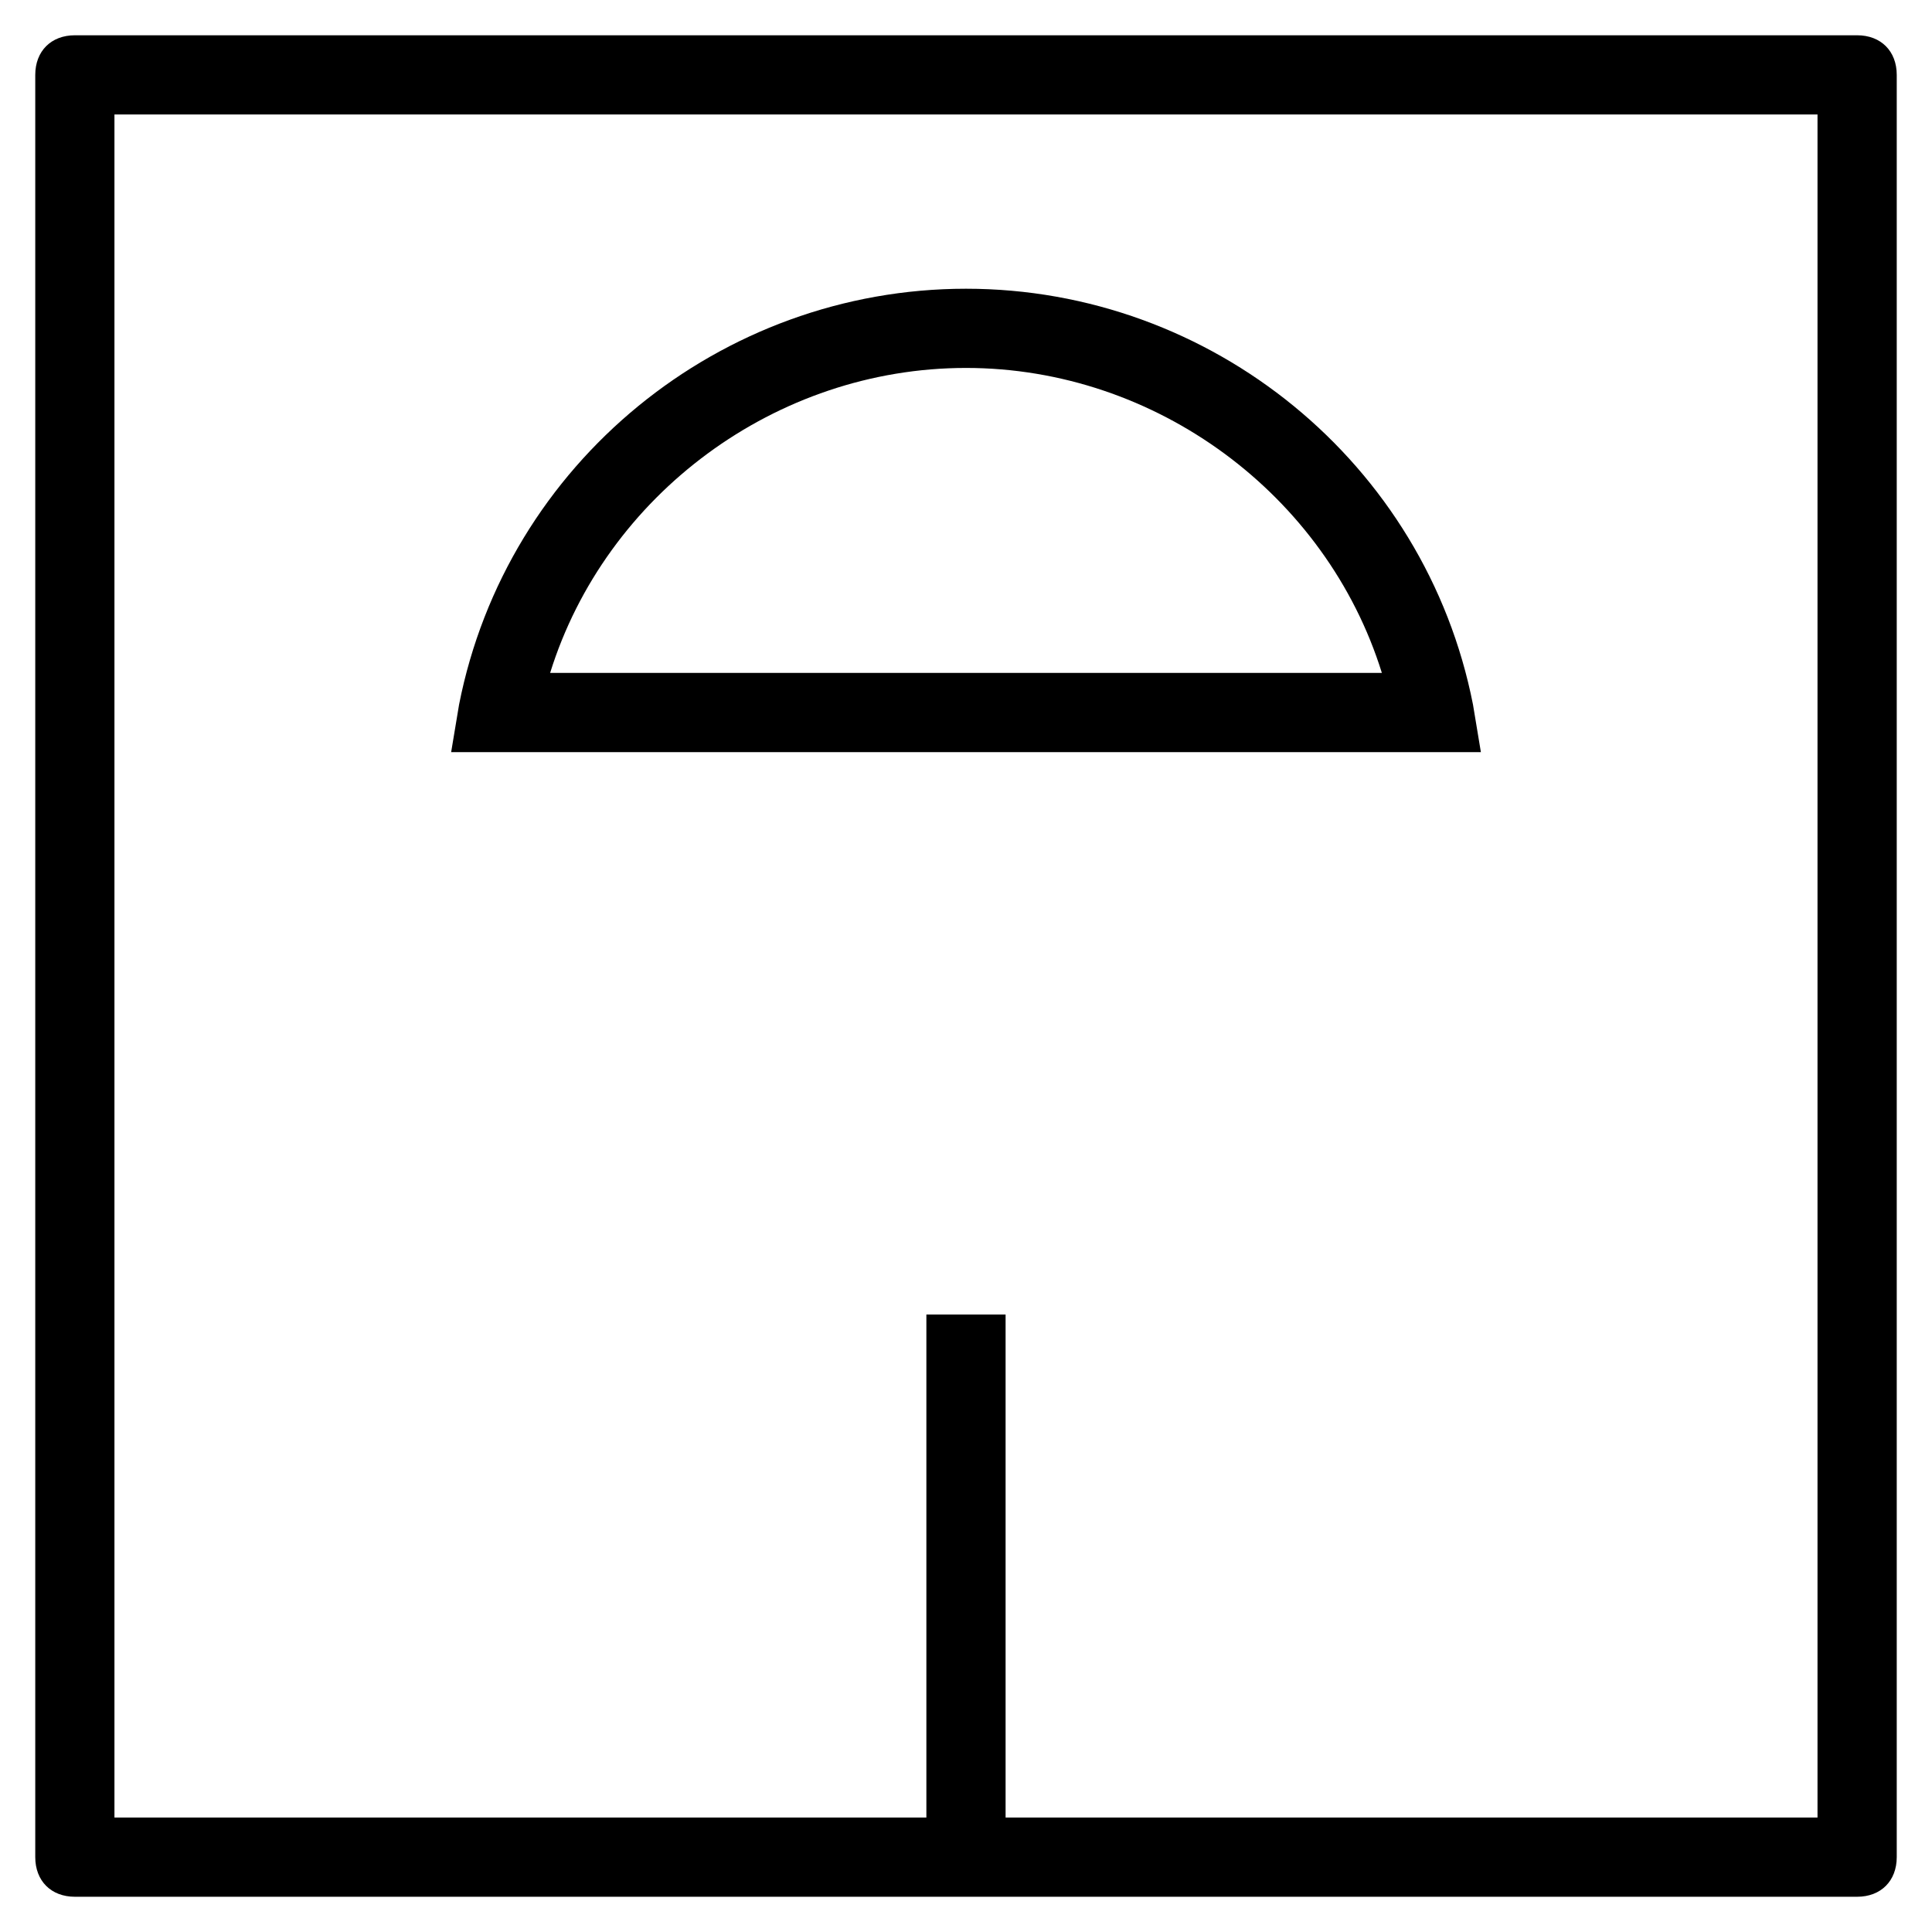<?xml version="1.0" encoding="UTF-8"?>
<!-- Uploaded to: ICON Repo, www.iconrepo.com, Generator: ICON Repo Mixer Tools -->
<svg fill="#000000" width="800px" height="800px" version="1.1" viewBox="144 144 512 512" xmlns="http://www.w3.org/2000/svg">
 <g>
  <path d="m636.16 646.66h-472.32c-6.297 0-10.496-4.199-10.496-10.496v-472.32c0-6.297 4.199-10.496 10.496-10.496h472.32c6.297 0 10.496 4.199 10.496 10.496v472.32c0 6.297-4.199 10.496-10.496 10.496zm-461.83-20.992h451.33v-451.33h-451.33z"/>
  <path d="m389.5 492.36h20.992v143.8h-20.992z"/>
  <path d="m536.45 343.32h-272.89l2.098-12.594c12.598-64.027 69.273-110.21 134.35-110.21 65.074 0 121.75 46.184 134.35 110.21zm-246.66-20.992h220.42c-14.695-47.23-59.828-80.82-110.21-80.82-50.383 0-95.516 33.59-110.21 80.82z"/>
 </g>
</svg>